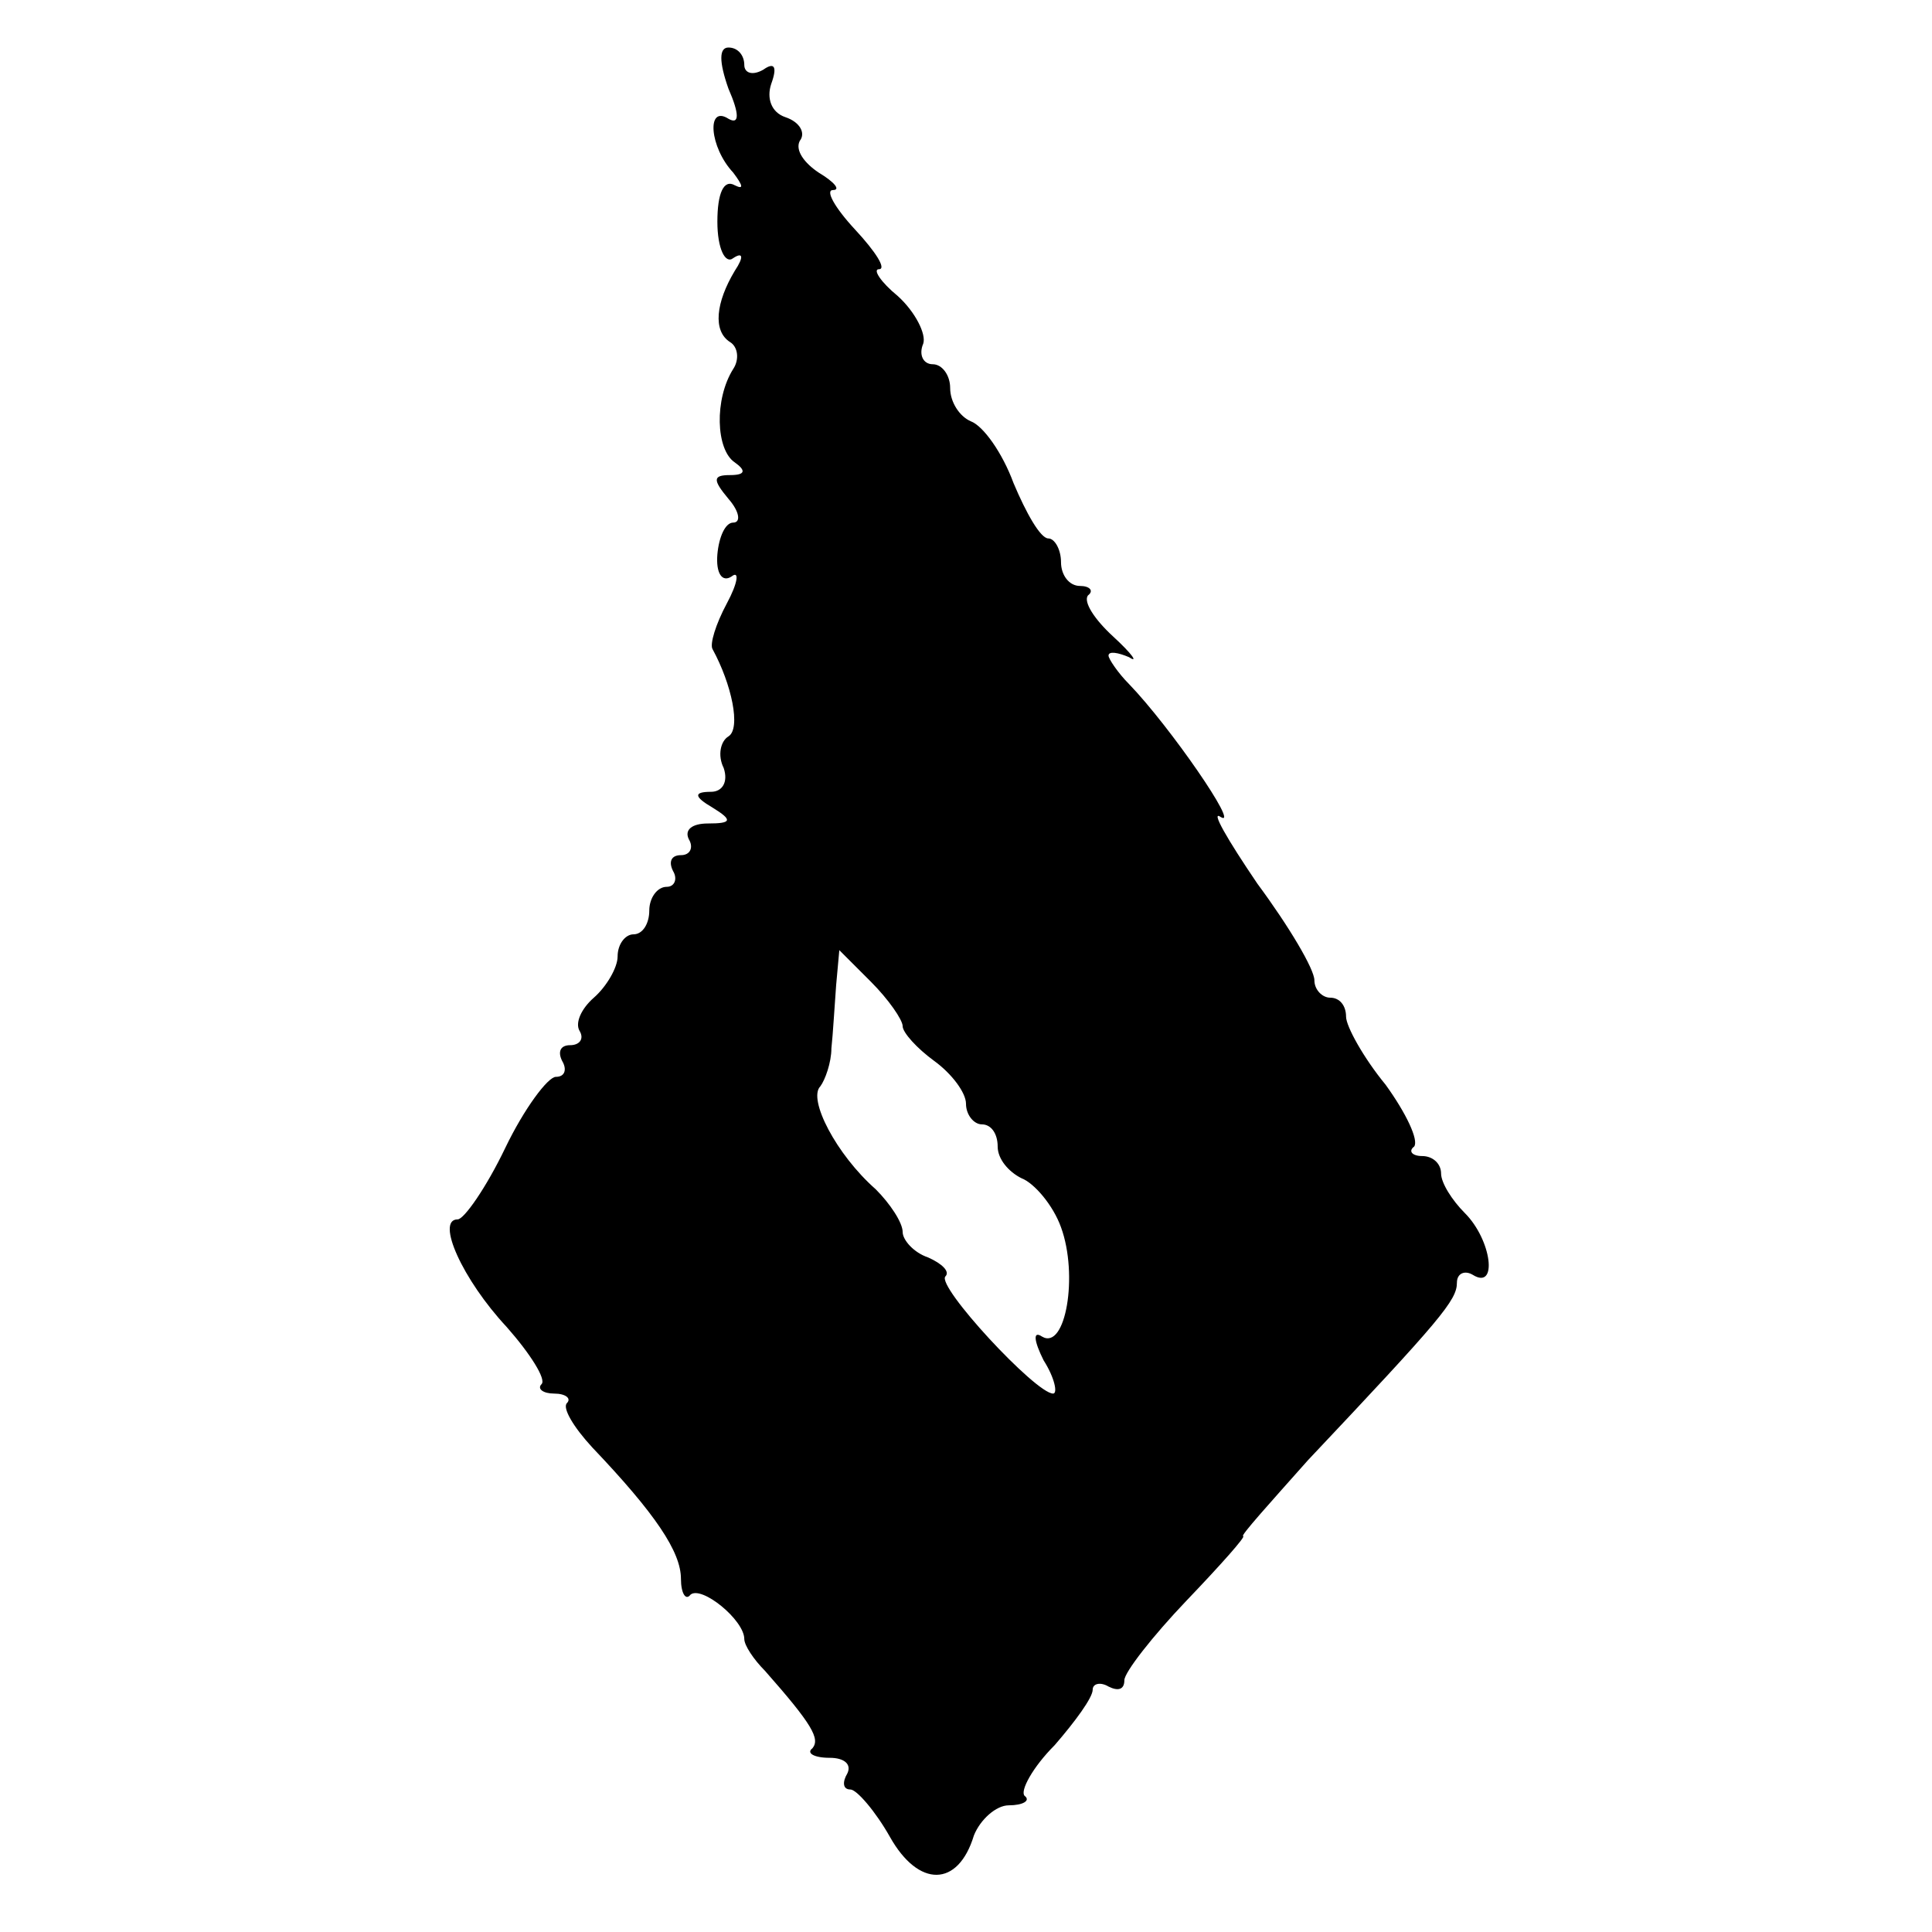 <?xml version="1.0" standalone="no"?>
<!DOCTYPE svg PUBLIC "-//W3C//DTD SVG 20010904//EN"
 "http://www.w3.org/TR/2001/REC-SVG-20010904/DTD/svg10.dtd">
<svg version="1.0" xmlns="http://www.w3.org/2000/svg"
 width="122pt" height="122pt" viewBox="0 0 122 122"
 preserveAspectRatio="xMidYMid meet">
<g transform="translate(0,122) scale(0.1,-0.1)"
fill="#000000" stroke="none">
<path d="M460 1164 c7 -16 7 -23 0 -19 -14 9 -12 -18 3 -34 6 -8 7 -11 1 -8
-7 4 -11 -5 -11 -23 0 -17 5 -27 10 -23 6 4 7 1 1 -8 -12 -20 -14 -38 -3 -45
5 -3 6 -11 2 -17 -12 -19 -11 -51 1 -59 7 -5 7 -8 -3 -8 -11 0 -11 -3 -1 -15
7 -8 8 -15 3 -15 -5 0 -9 -9 -10 -20 -1 -12 3 -18 9 -14 5 4 4 -4 -3 -17 -7
-13 -11 -26 -9 -29 12 -22 18 -50 10 -55 -5 -3 -7 -12 -3 -20 3 -9 -1 -15 -8
-15 -11 0 -11 -3 1 -10 13 -8 12 -10 -3 -10 -10 0 -15 -4 -12 -10 3 -5 1 -10
-5 -10 -6 0 -8 -4 -5 -10 3 -5 1 -10 -4 -10 -6 0 -11 -7 -11 -15 0 -8 -4 -15
-10 -15 -5 0 -10 -6 -10 -14 0 -7 -7 -19 -15 -26 -8 -7 -12 -16 -9 -21 3 -5 0
-9 -6 -9 -6 0 -8 -4 -5 -10 3 -5 2 -10 -4 -10 -5 0 -20 -20 -32 -45 -12 -25
-26 -45 -30 -45 -14 0 3 -38 31 -68 15 -17 25 -33 22 -36 -3 -3 1 -6 8 -6 7 0
11 -3 8 -6 -3 -3 4 -15 16 -28 40 -42 56 -66 56 -83 0 -9 3 -14 6 -10 7 6 34
-16 34 -28 0 -4 6 -13 13 -20 30 -34 35 -43 30 -49 -4 -3 1 -6 11 -6 9 0 14
-4 11 -10 -3 -5 -3 -10 2 -10 4 0 16 -14 25 -30 18 -32 43 -32 53 1 4 10 14
19 22 19 9 0 14 3 10 6 -3 3 5 18 19 32 13 15 24 30 24 35 0 4 5 5 10 2 6 -3
10 -2 10 4 0 5 18 28 39 50 22 23 38 41 36 41 -2 0 17 21 41 48 84 89 94 101
94 112 0 6 5 8 10 5 16 -10 12 22 -5 39 -8 8 -15 19 -15 25 0 6 -5 11 -12 11
-6 0 -9 3 -5 6 3 4 -5 21 -18 39 -14 17 -25 37 -25 43 0 7 -4 12 -10 12 -5 0
-10 5 -10 11 0 7 -16 34 -36 61 -19 28 -30 47 -23 42 12 -7 -32 57 -58 84 -7
7 -13 16 -13 18 0 3 6 2 13 -1 6 -4 2 2 -10 13 -12 11 -19 22 -16 26 4 3 1 6
-5 6 -7 0 -12 7 -12 15 0 8 -4 15 -8 15 -5 0 -14 16 -22 35 -7 19 -19 36 -27
39 -7 3 -13 12 -13 21 0 8 -5 15 -11 15 -6 0 -9 6 -6 13 2 6 -5 20 -16 30 -11
9 -16 17 -12 17 5 0 -2 11 -15 25 -13 14 -19 25 -14 25 5 0 1 5 -9 11 -9 6
-15 14 -12 20 4 5 0 12 -9 15 -9 3 -12 12 -9 21 4 11 2 14 -5 9 -7 -4 -12 -2
-12 3 0 6 -4 11 -10 11 -6 0 -6 -9 0 -26z m110 -592 c0 -4 9 -14 20 -22 11 -8
20 -20 20 -27 0 -7 5 -13 10 -13 6 0 10 -6 10 -14 0 -8 7 -16 15 -20 8 -3 20
-17 25 -31 11 -30 3 -78 -12 -69 -6 4 -5 -3 1 -15 7 -11 9 -21 6 -21 -11 0
-74 68 -68 74 3 3 -2 8 -11 12 -9 3 -16 11 -16 16 0 6 -8 18 -17 27 -25 22
-43 57 -35 65 3 4 7 15 7 24 1 9 2 27 3 40 l2 22 20 -20 c11 -11 20 -24 20
-28z"/>
</g>
</svg>

